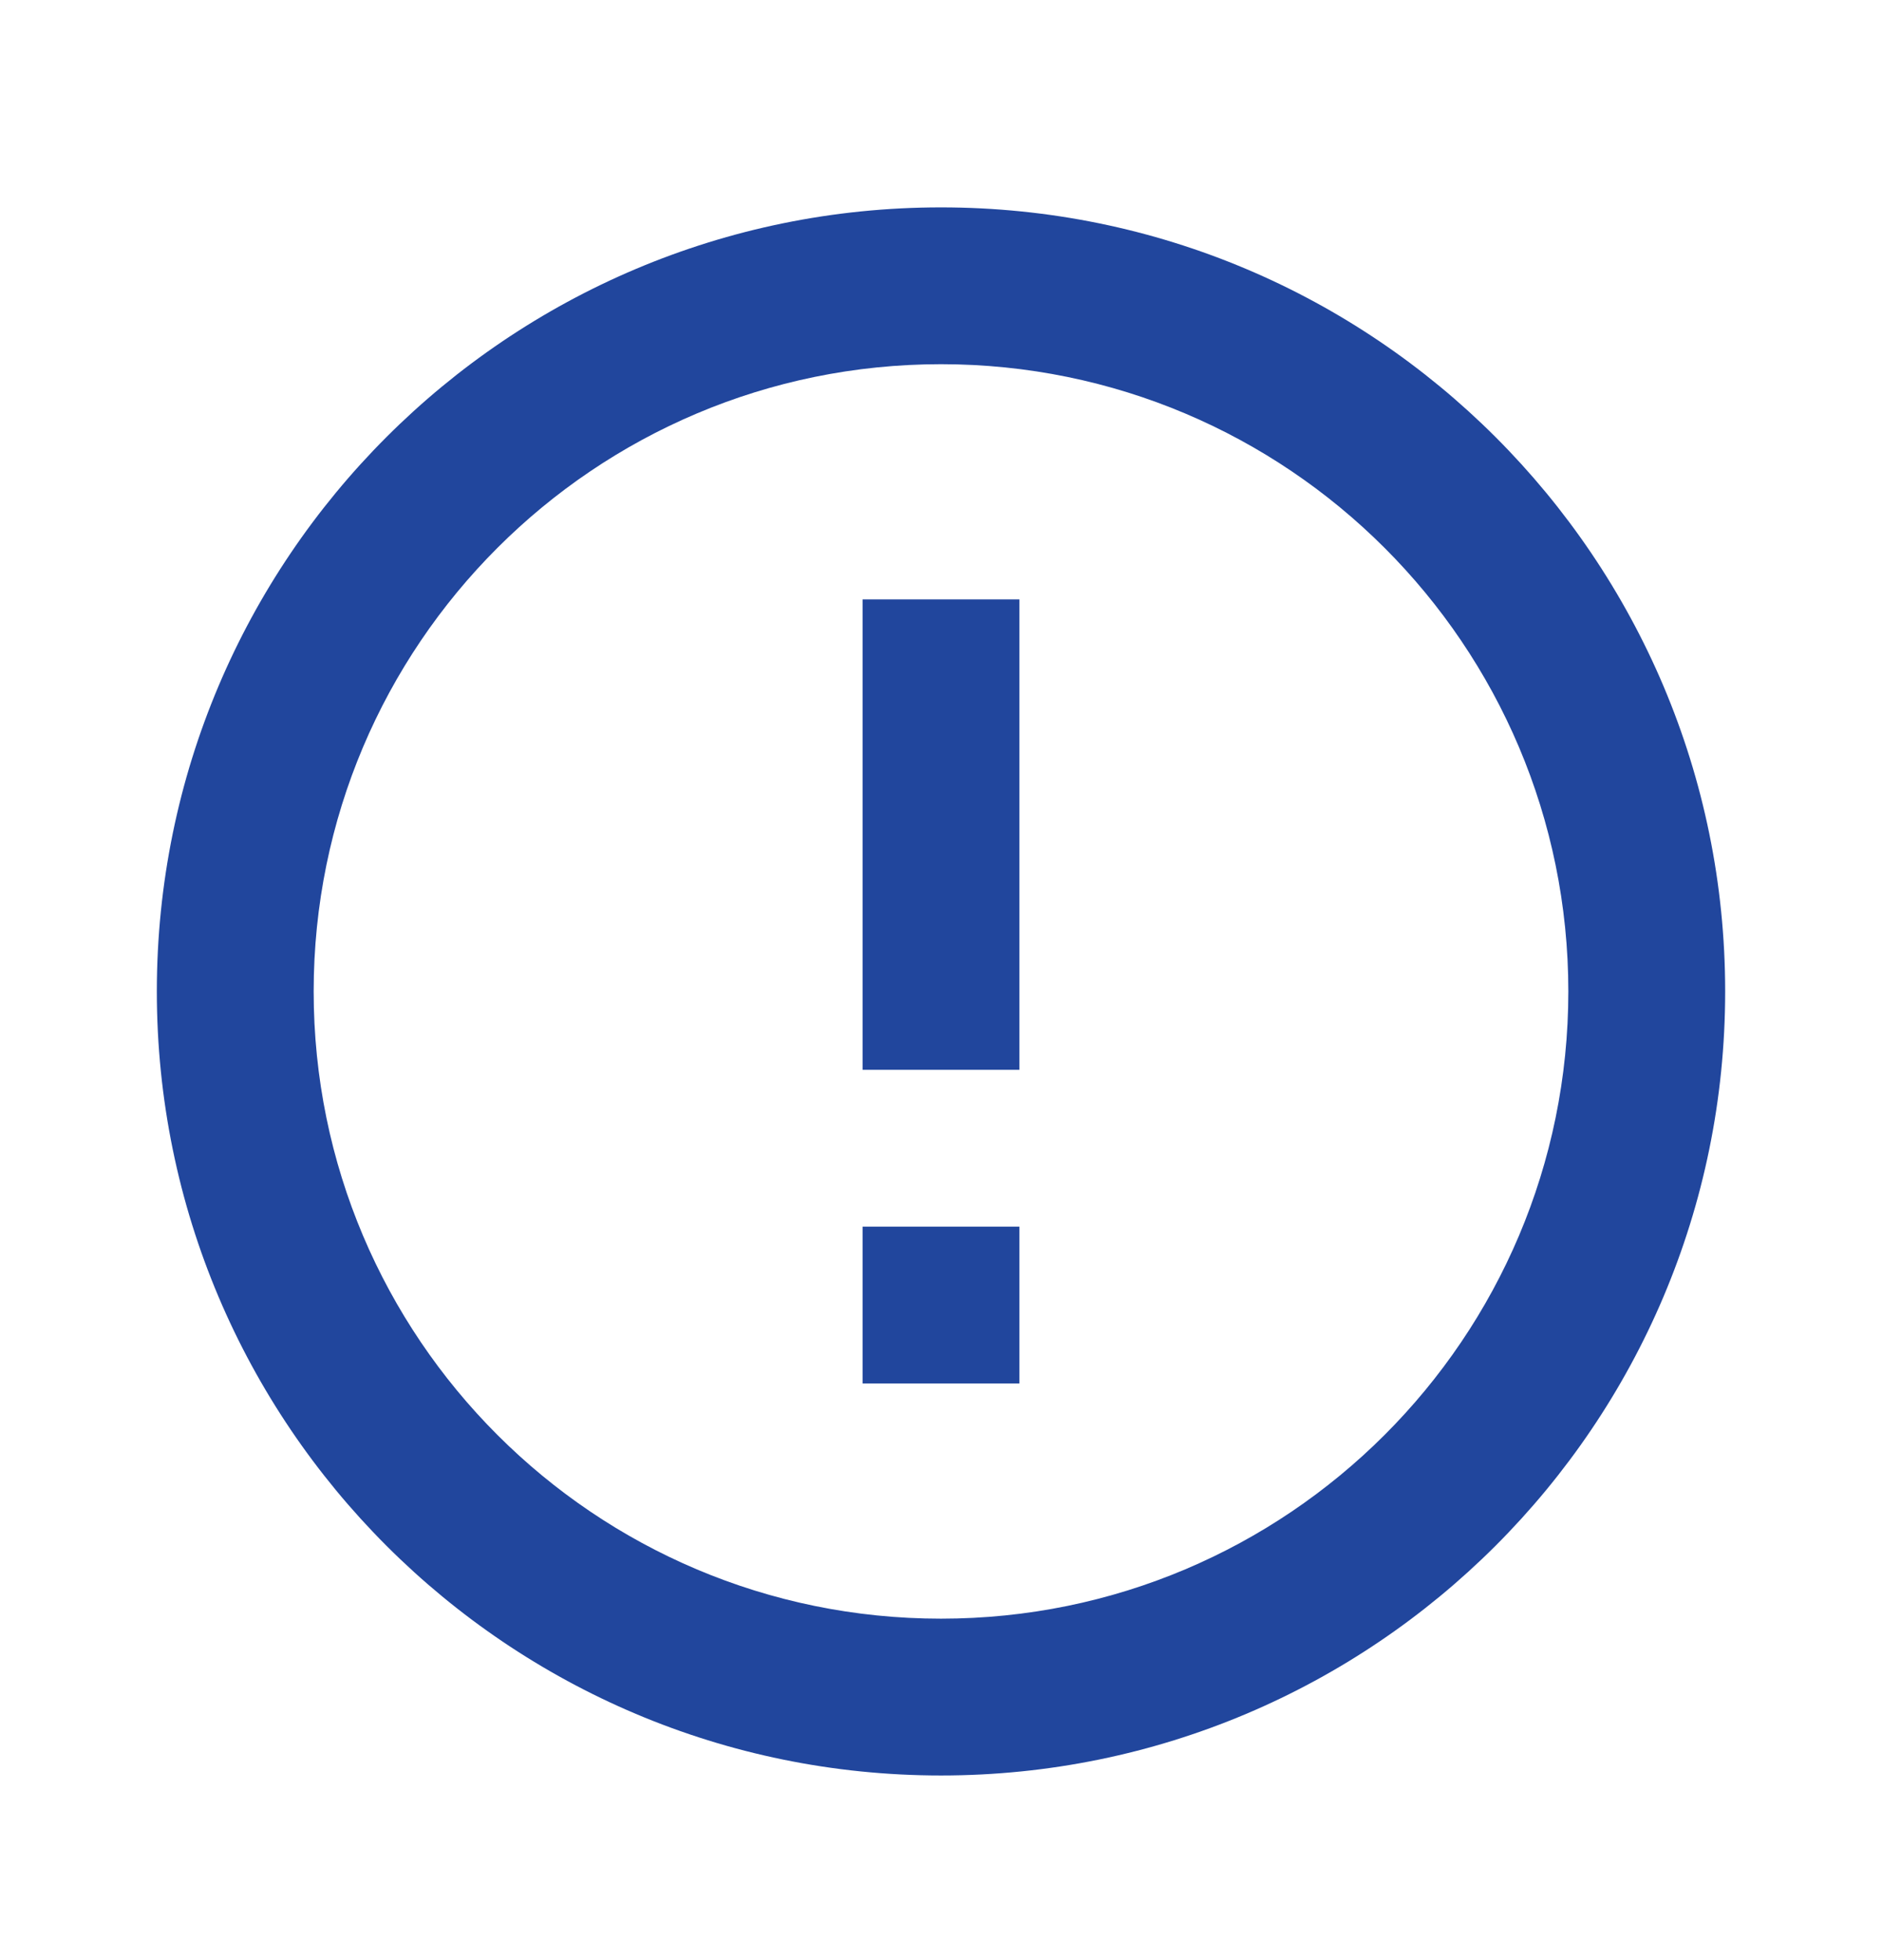 <svg width="24" height="25" viewBox="0 0 24 25" fill="none" xmlns="http://www.w3.org/2000/svg">
<path d="M12 22.645C6.477 22.645 2 18.167 2 12.645C2 7.122 6.477 2.645 12 2.645C17.523 2.645 22 7.122 22 12.645C22 18.167 17.523 22.645 12 22.645ZM12 20.645C16.418 20.645 20 17.063 20 12.645C20 8.226 16.418 4.645 12 4.645C7.582 4.645 4 8.226 4 12.645C4 17.063 7.582 20.645 12 20.645ZM11 15.645H13V17.645H11V15.645ZM11 7.645H13V13.645H11V7.645Z" fill="#21469D"/>
</svg>
